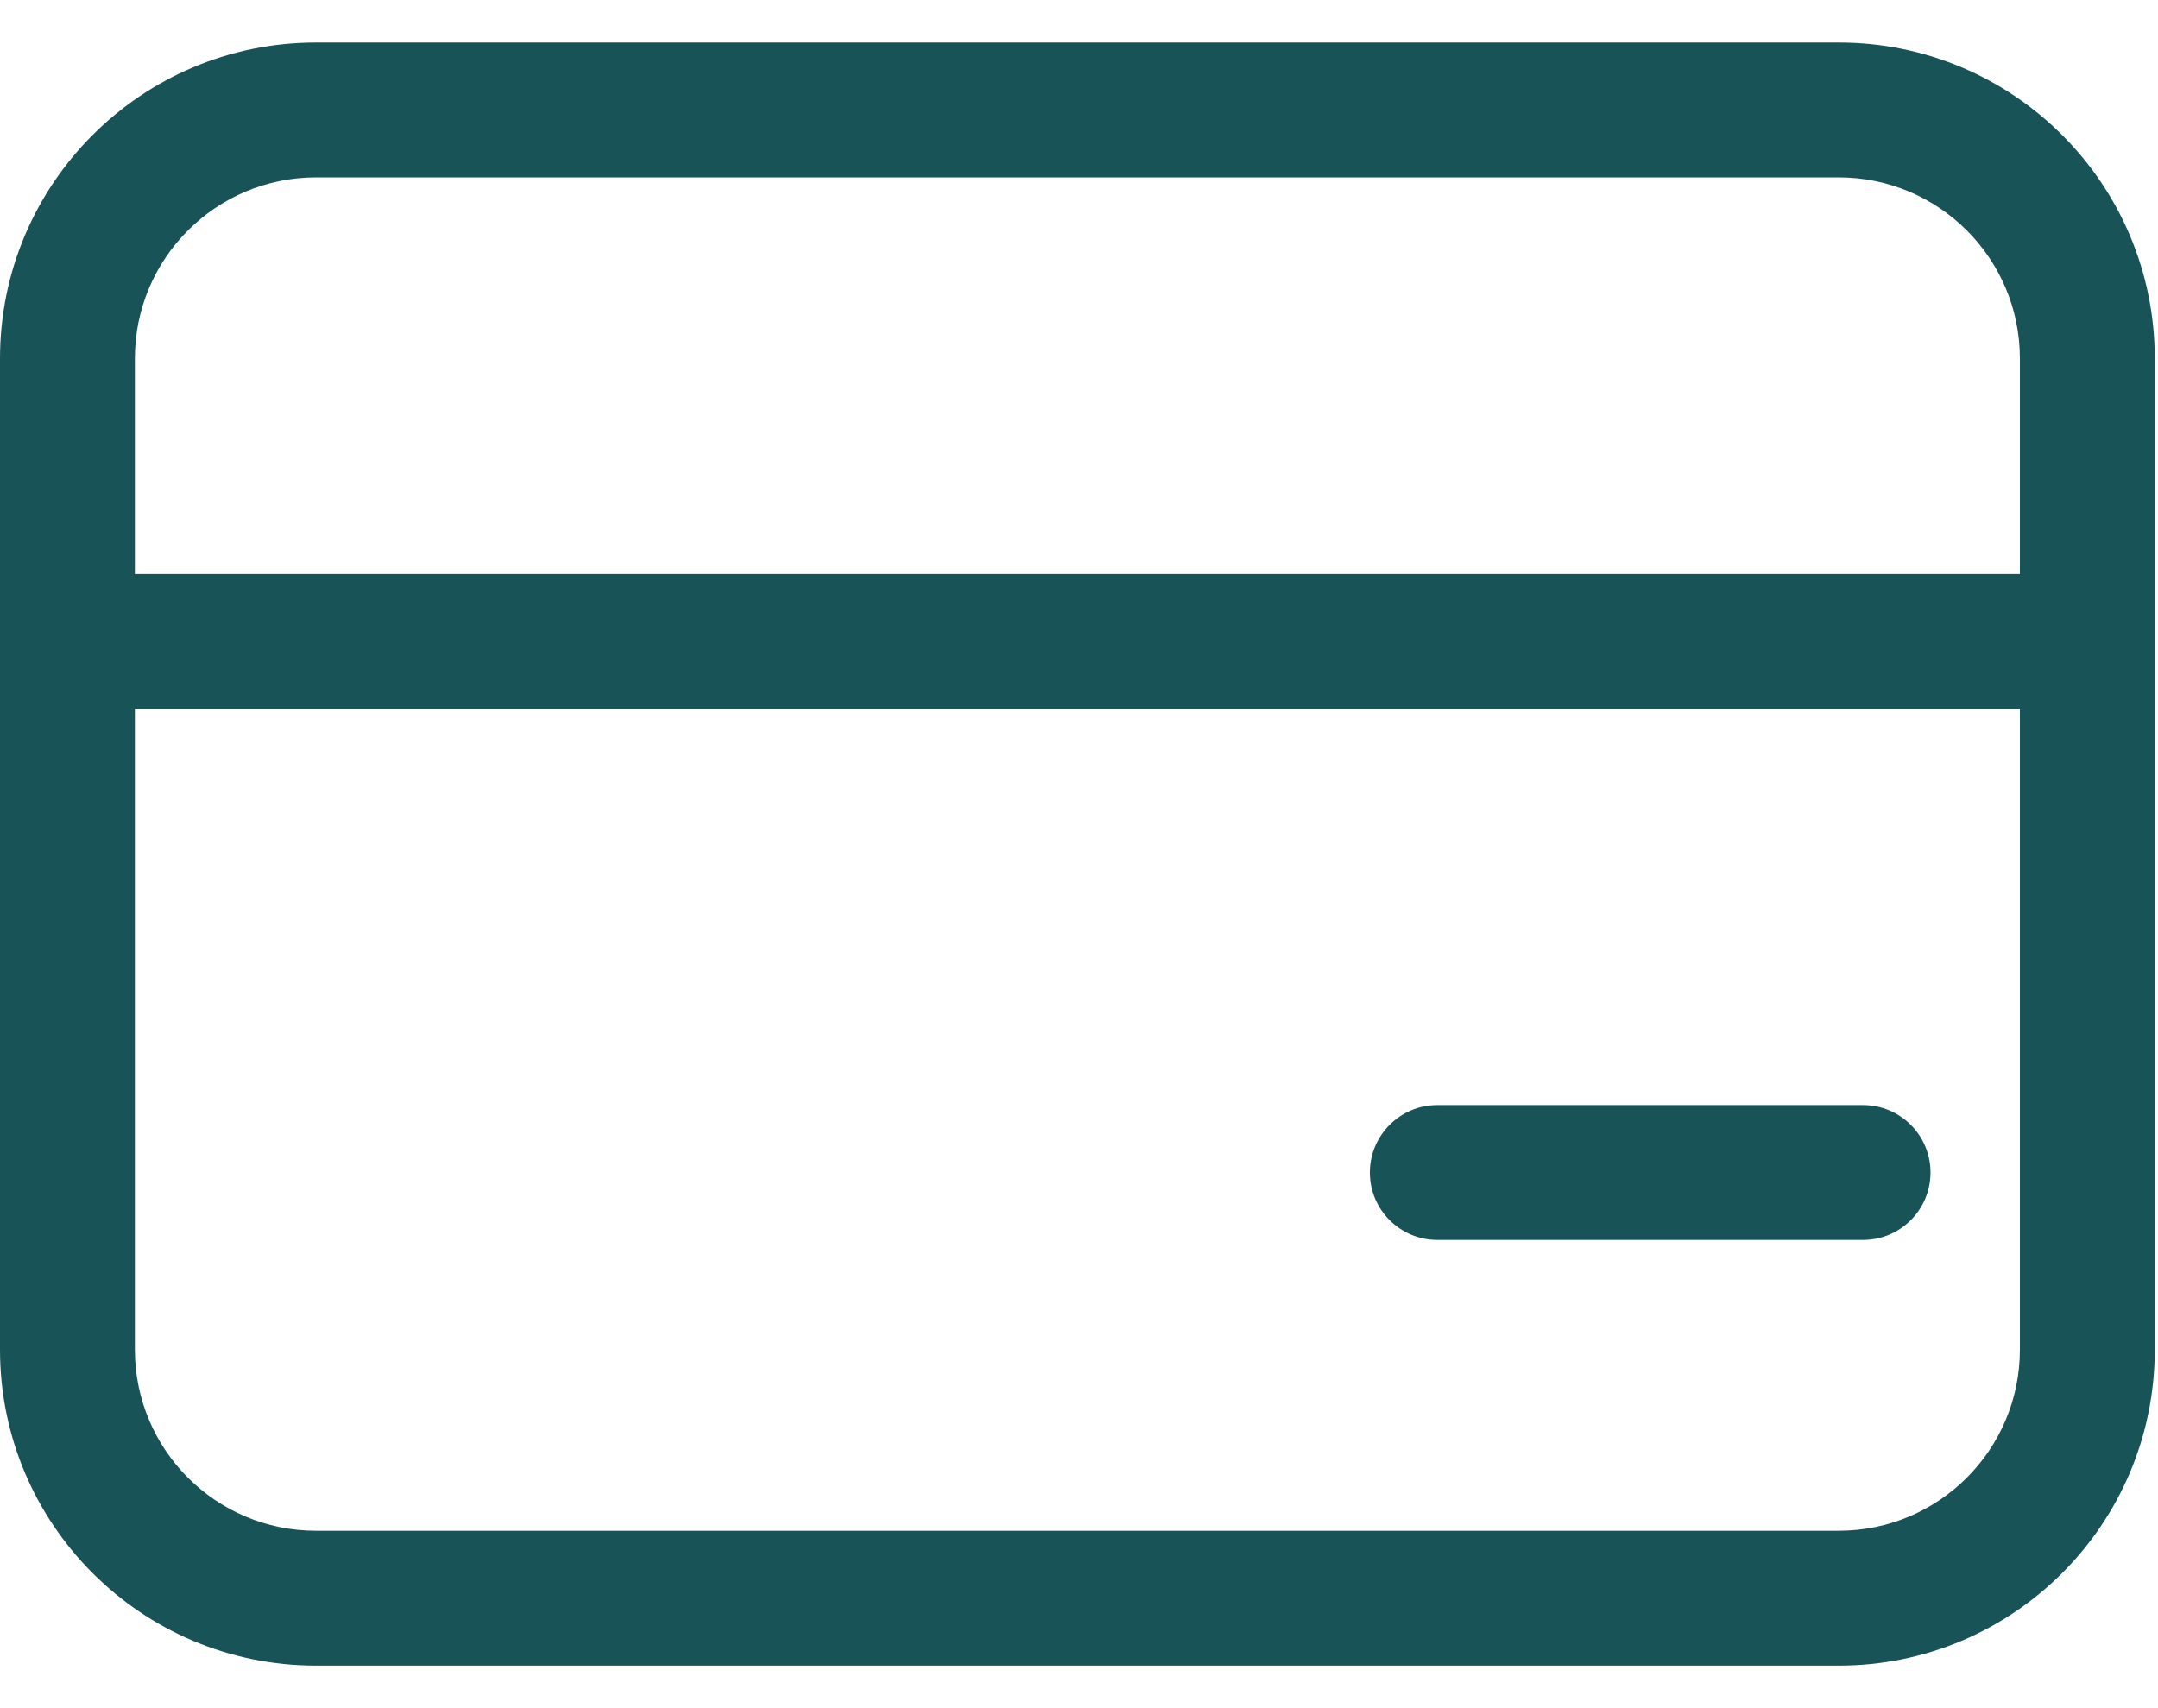 <svg width="48" height="38" viewBox="0 0 48 38" fill="none" xmlns="http://www.w3.org/2000/svg">
<path fill-rule="evenodd" clip-rule="evenodd" d="M7.03 3.946C4.804 3.946 3 5.75 3 7.976V12.765H44.928V7.976C44.928 5.75 43.123 3.946 40.898 3.946H7.03ZM0 7.976V14.265V30.024C0 33.907 3.147 37.054 7.03 37.054H40.898C44.78 37.054 47.928 33.907 47.928 30.024V14.265V7.976C47.928 4.093 44.78 0.946 40.898 0.946H7.03C3.147 0.946 0 4.093 0 7.976ZM44.928 30.024V15.765H3V30.024C3 32.25 4.804 34.054 7.03 34.054H40.898C43.123 34.054 44.928 32.25 44.928 30.024ZM31.97 24.584C31.142 24.584 30.47 25.256 30.47 26.084C30.47 26.913 31.142 27.584 31.97 27.584H41.44C42.268 27.584 42.94 26.913 42.94 26.084C42.94 25.256 42.268 24.584 41.44 24.584H31.97Z" fill="#185358"/>
</svg>
